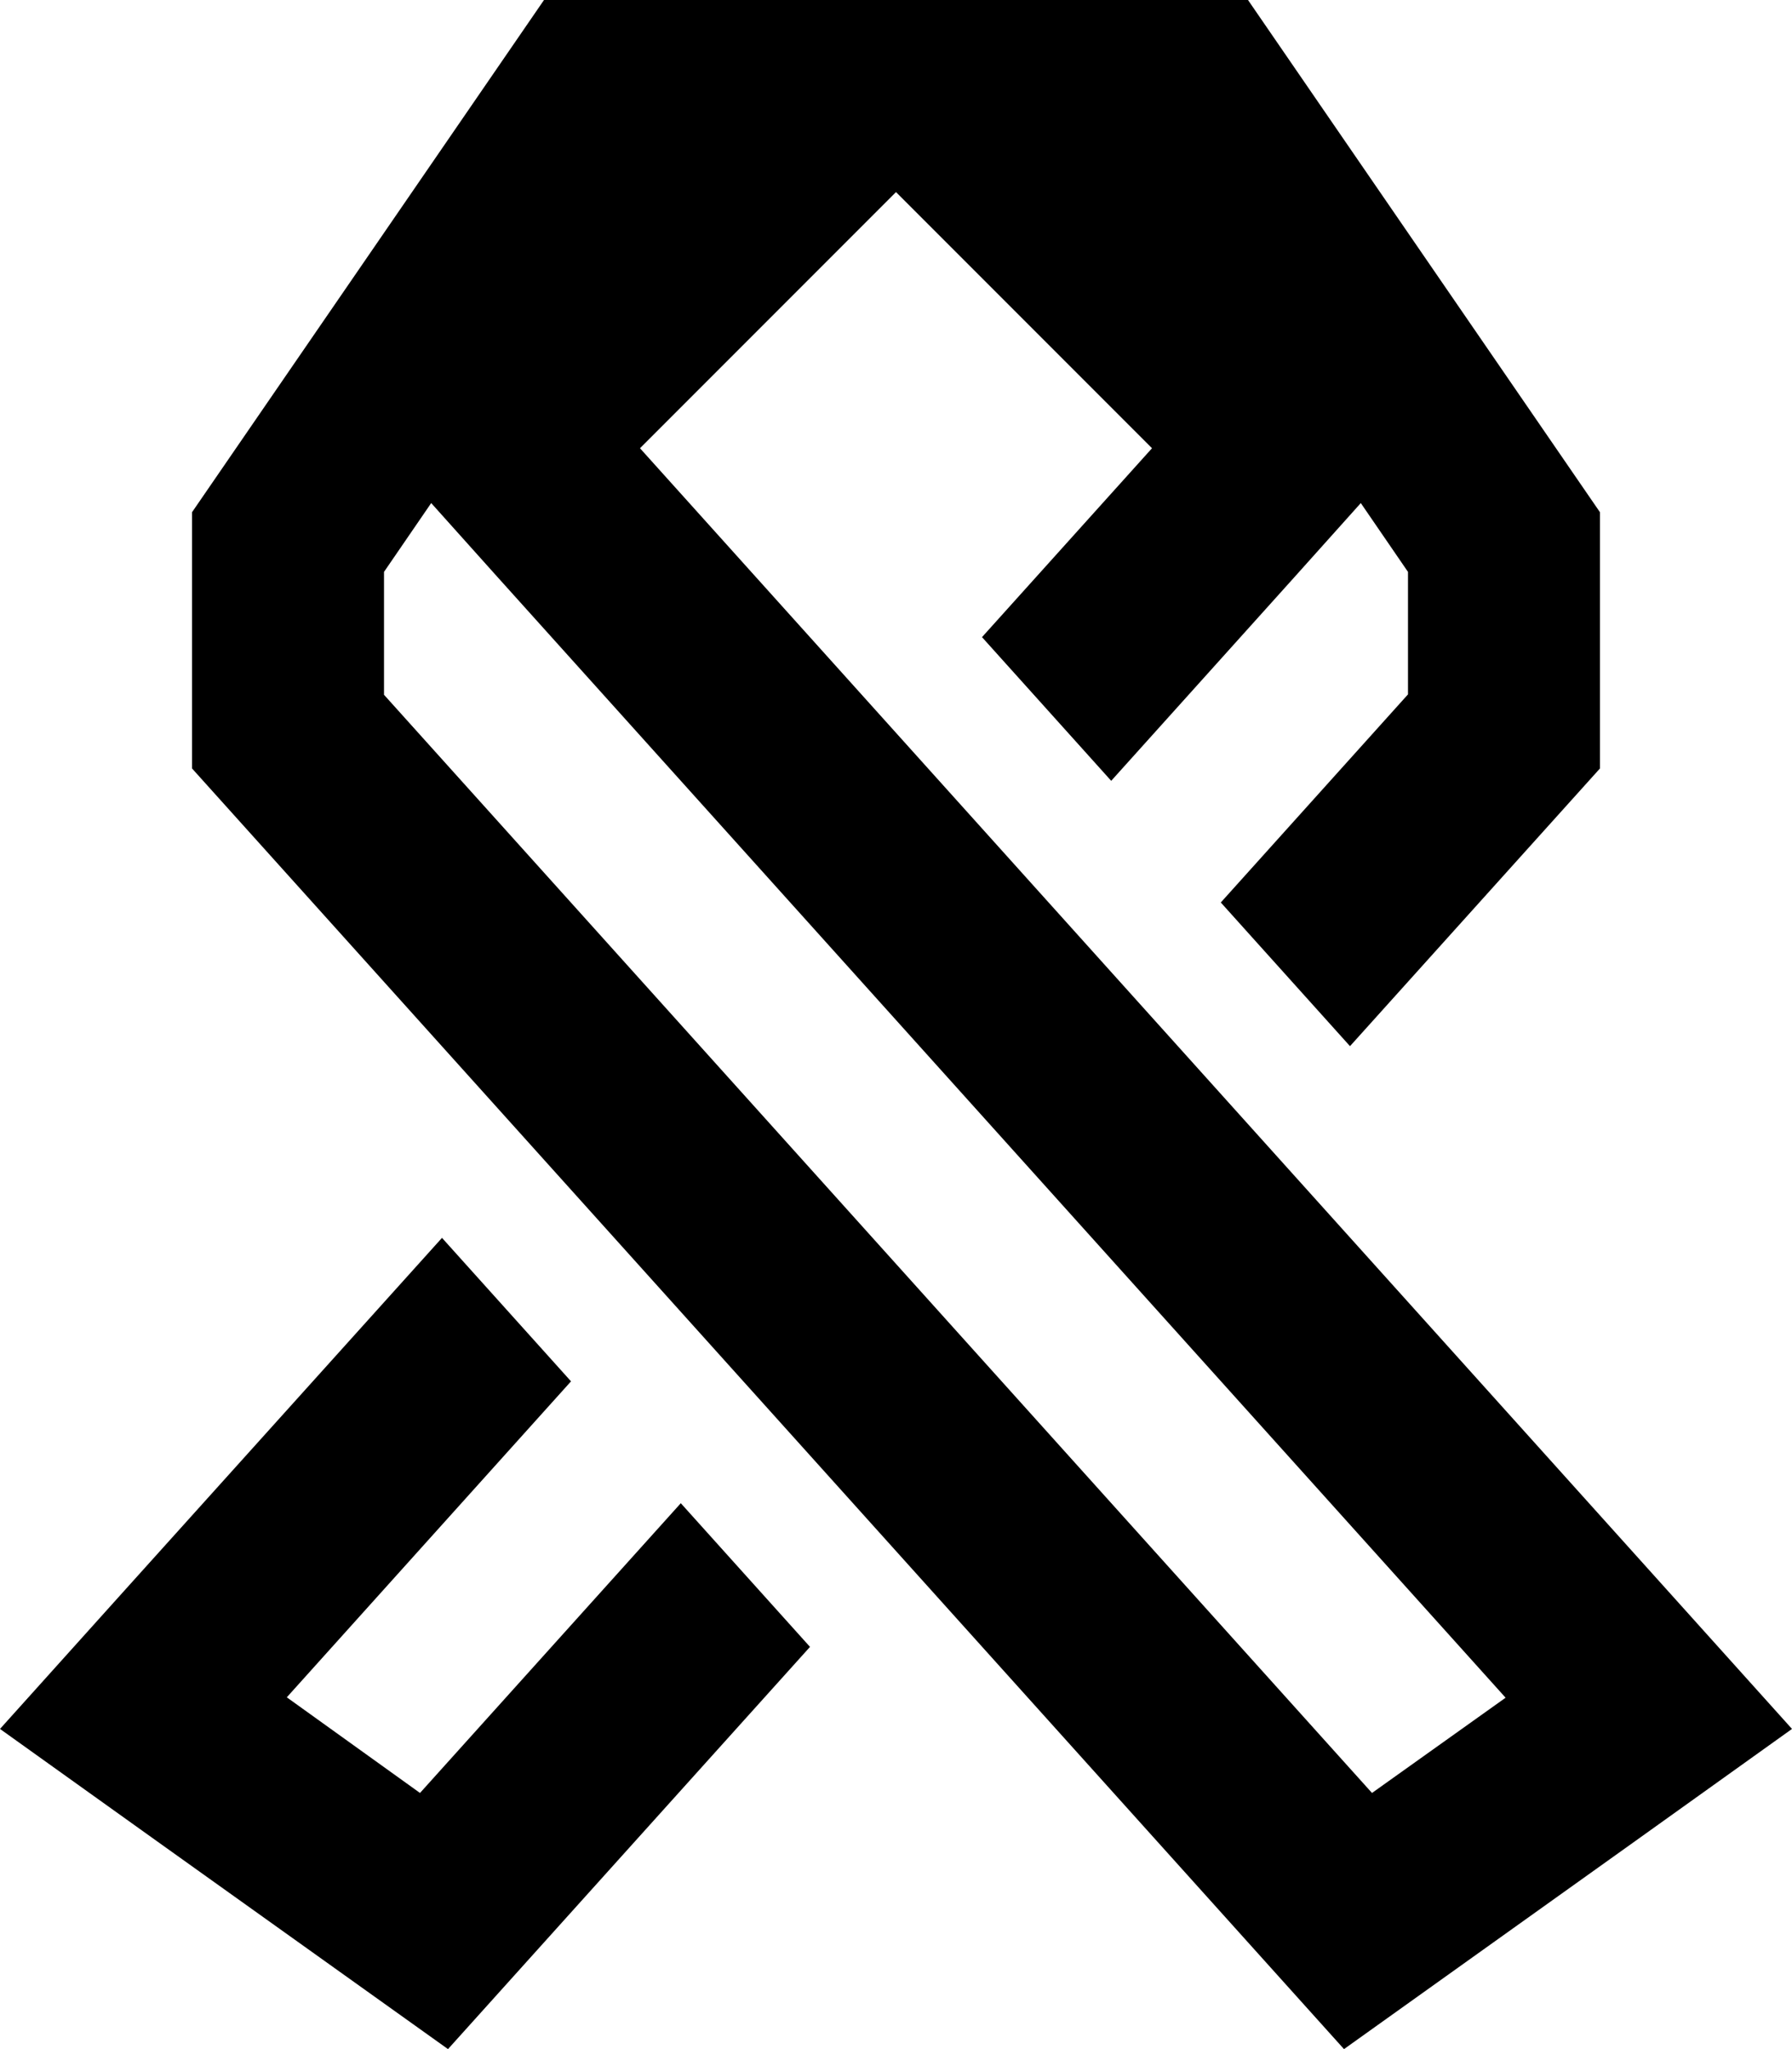 <svg xmlns="http://www.w3.org/2000/svg" viewBox="0 0 448 512"><!--! Font Awesome Pro 6.4.2 by @fontawesome - https://fontawesome.com License - https://fontawesome.com/license (Commercial License) Copyright 2023 Fonticons, Inc. --><path d="M352 142.9l-11.8-17.2-16.5 18.4-45.9 51-32.3-35.9L288 112 224 48l-64 64L415.7 396.1 448 432l-39.3 28.1L336 512 48 192V128L136 0h40 48 48 40l88 128v64l-62.5 69.4-32.3-35.9 46.8-52V142.9zM142.8 345.1l-71.1 79L105 448l65.2-72.4 32.3 35.9L112 512 39.3 460.1 0 432l32.3-35.9 78.2-86.8 32.3 35.9zM96 142.9v30.7L343 448l33.4-23.8L124.3 144.1l-16.5-18.4L96 142.9z"/></svg>